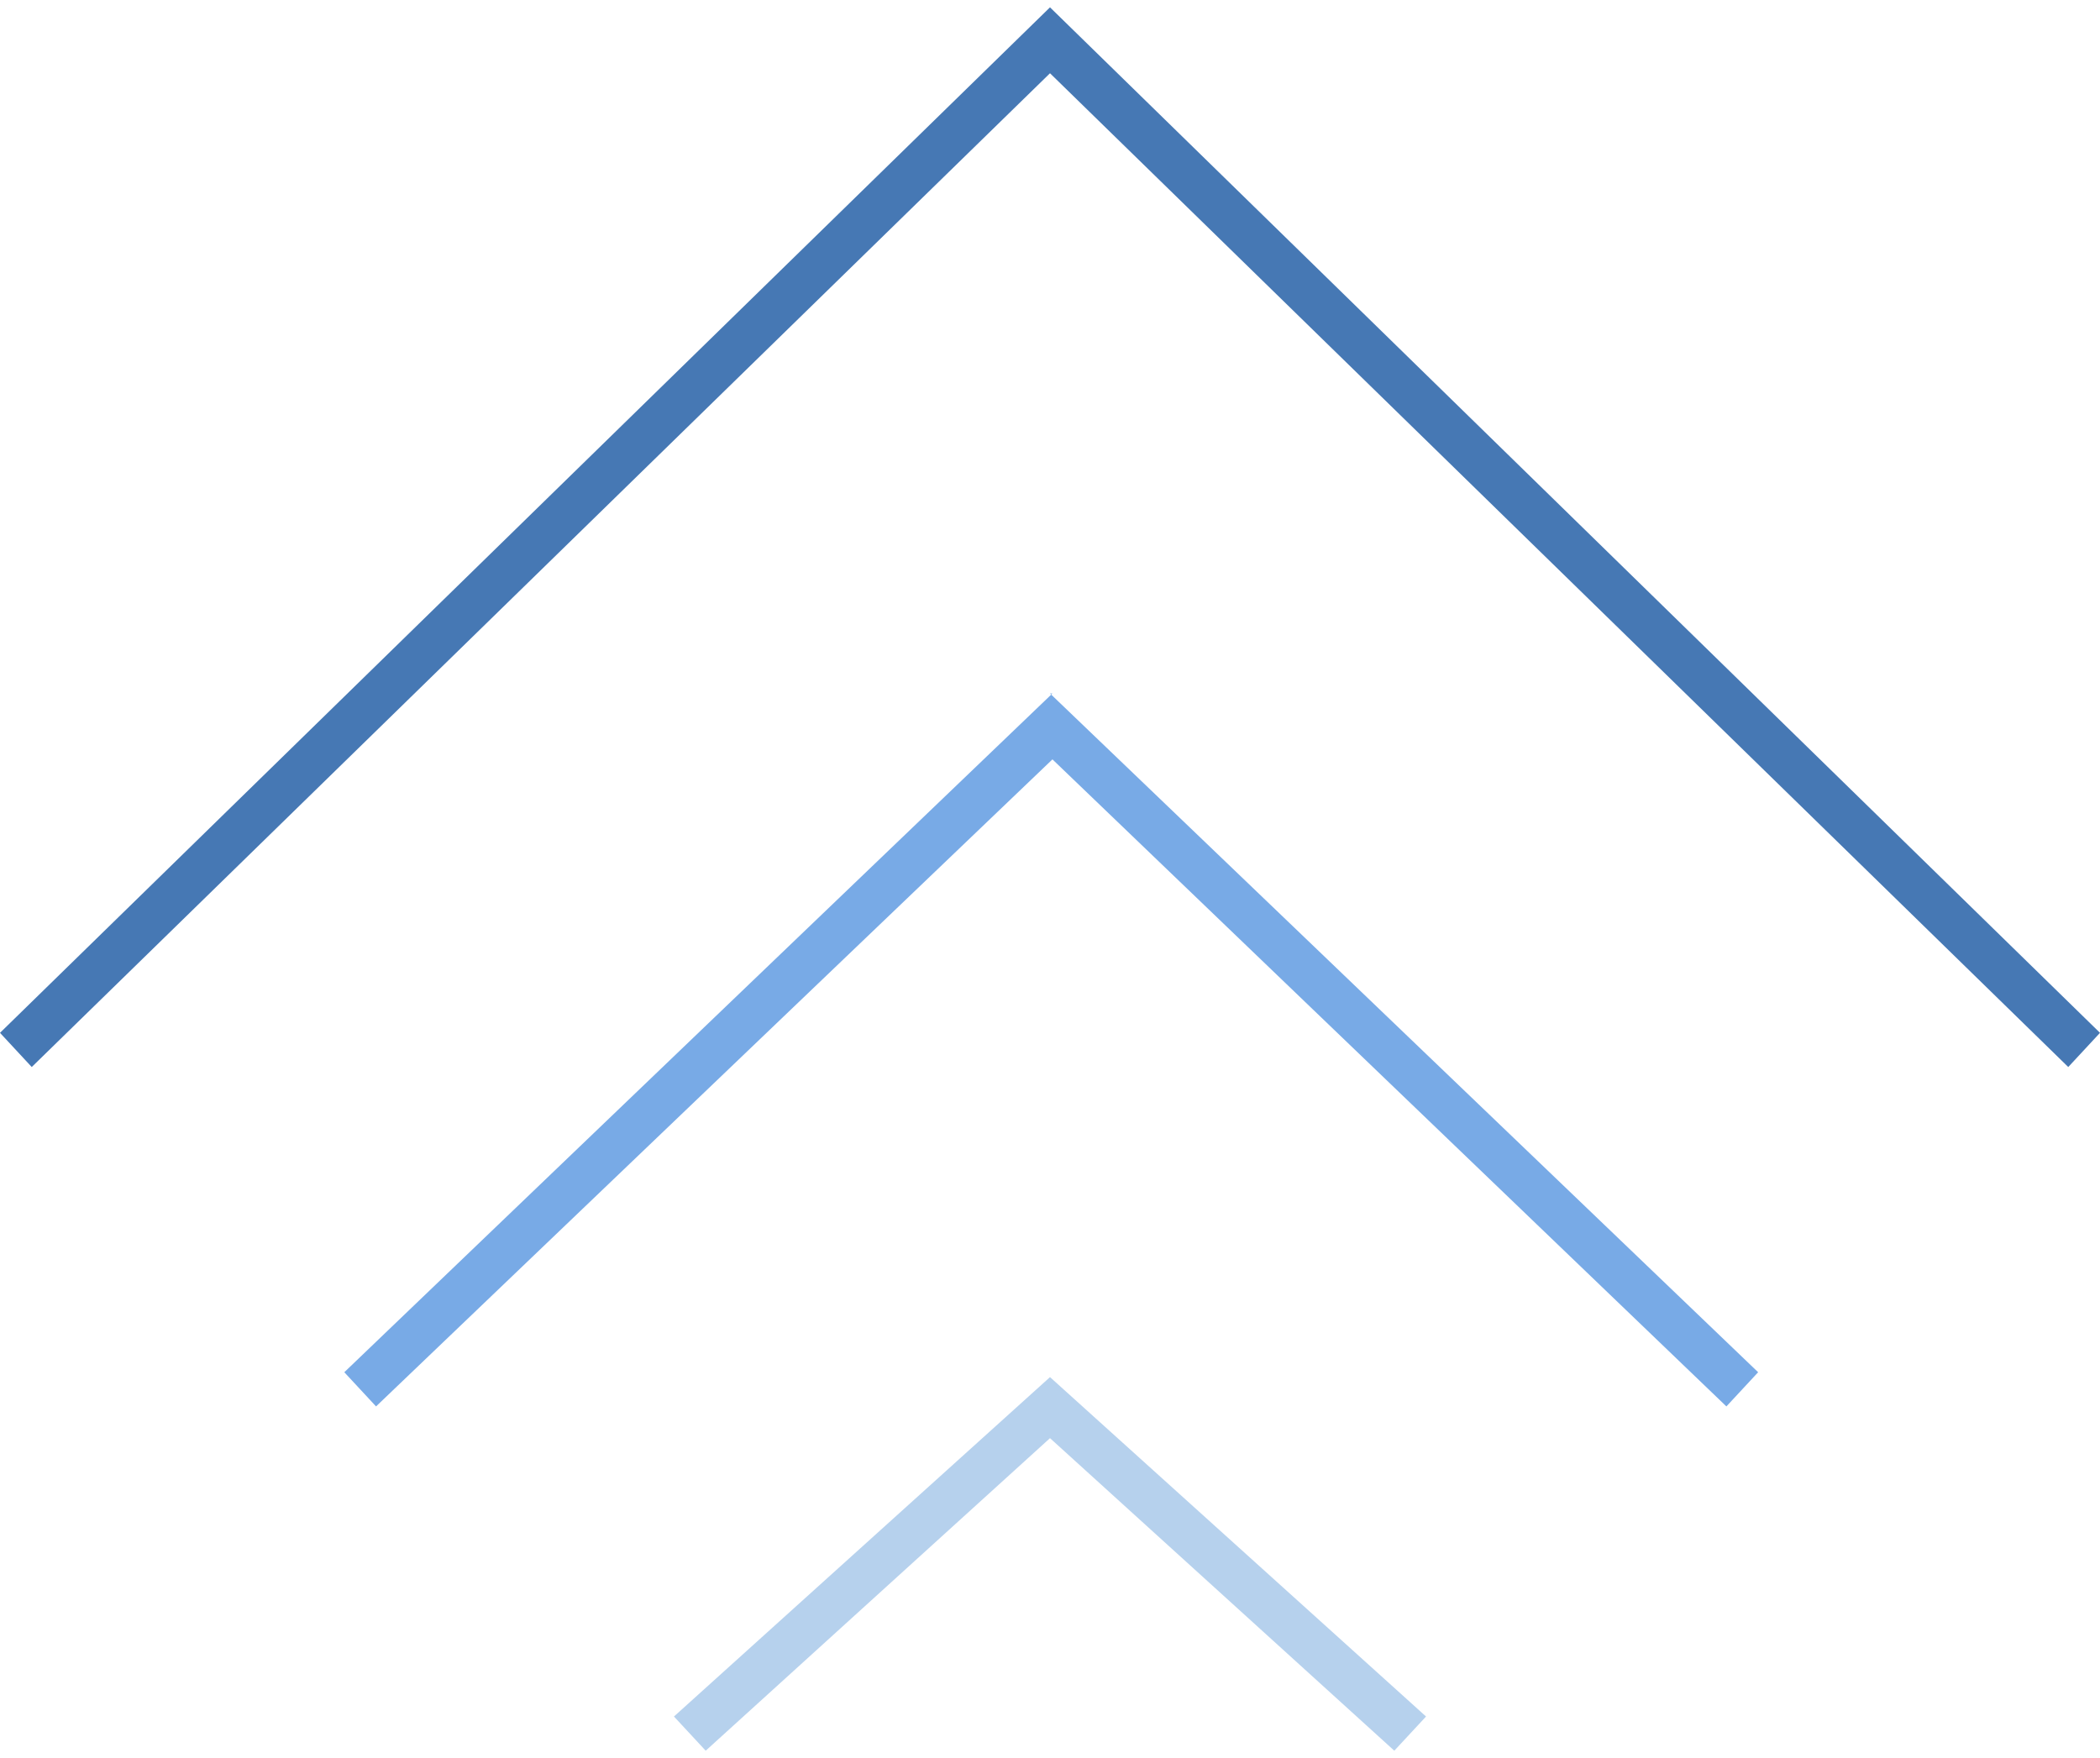 <svg width="86" height="72" viewBox="0 0 86 72" fill="none" xmlns="http://www.w3.org/2000/svg">
<path d="M43,.3l43,42-1.3,1.4L43,3,1.3,43.7l-1.3-1.4L43,.3Z" fill="#4678B4"/>
<path d="M43,56.4l15.4,13.9-1.3,1.4-14.1-12.8-14.1,12.8-1.3-1.4,15.4-13.9Z" fill="#B6D1ED"/>
<path d="M43,28.4l29,27.8-1.3,1.4-27.6-26.5-27.7,26.5-1.3-1.4,29-27.8Z" fill="#78AAE6"/>
</svg>
